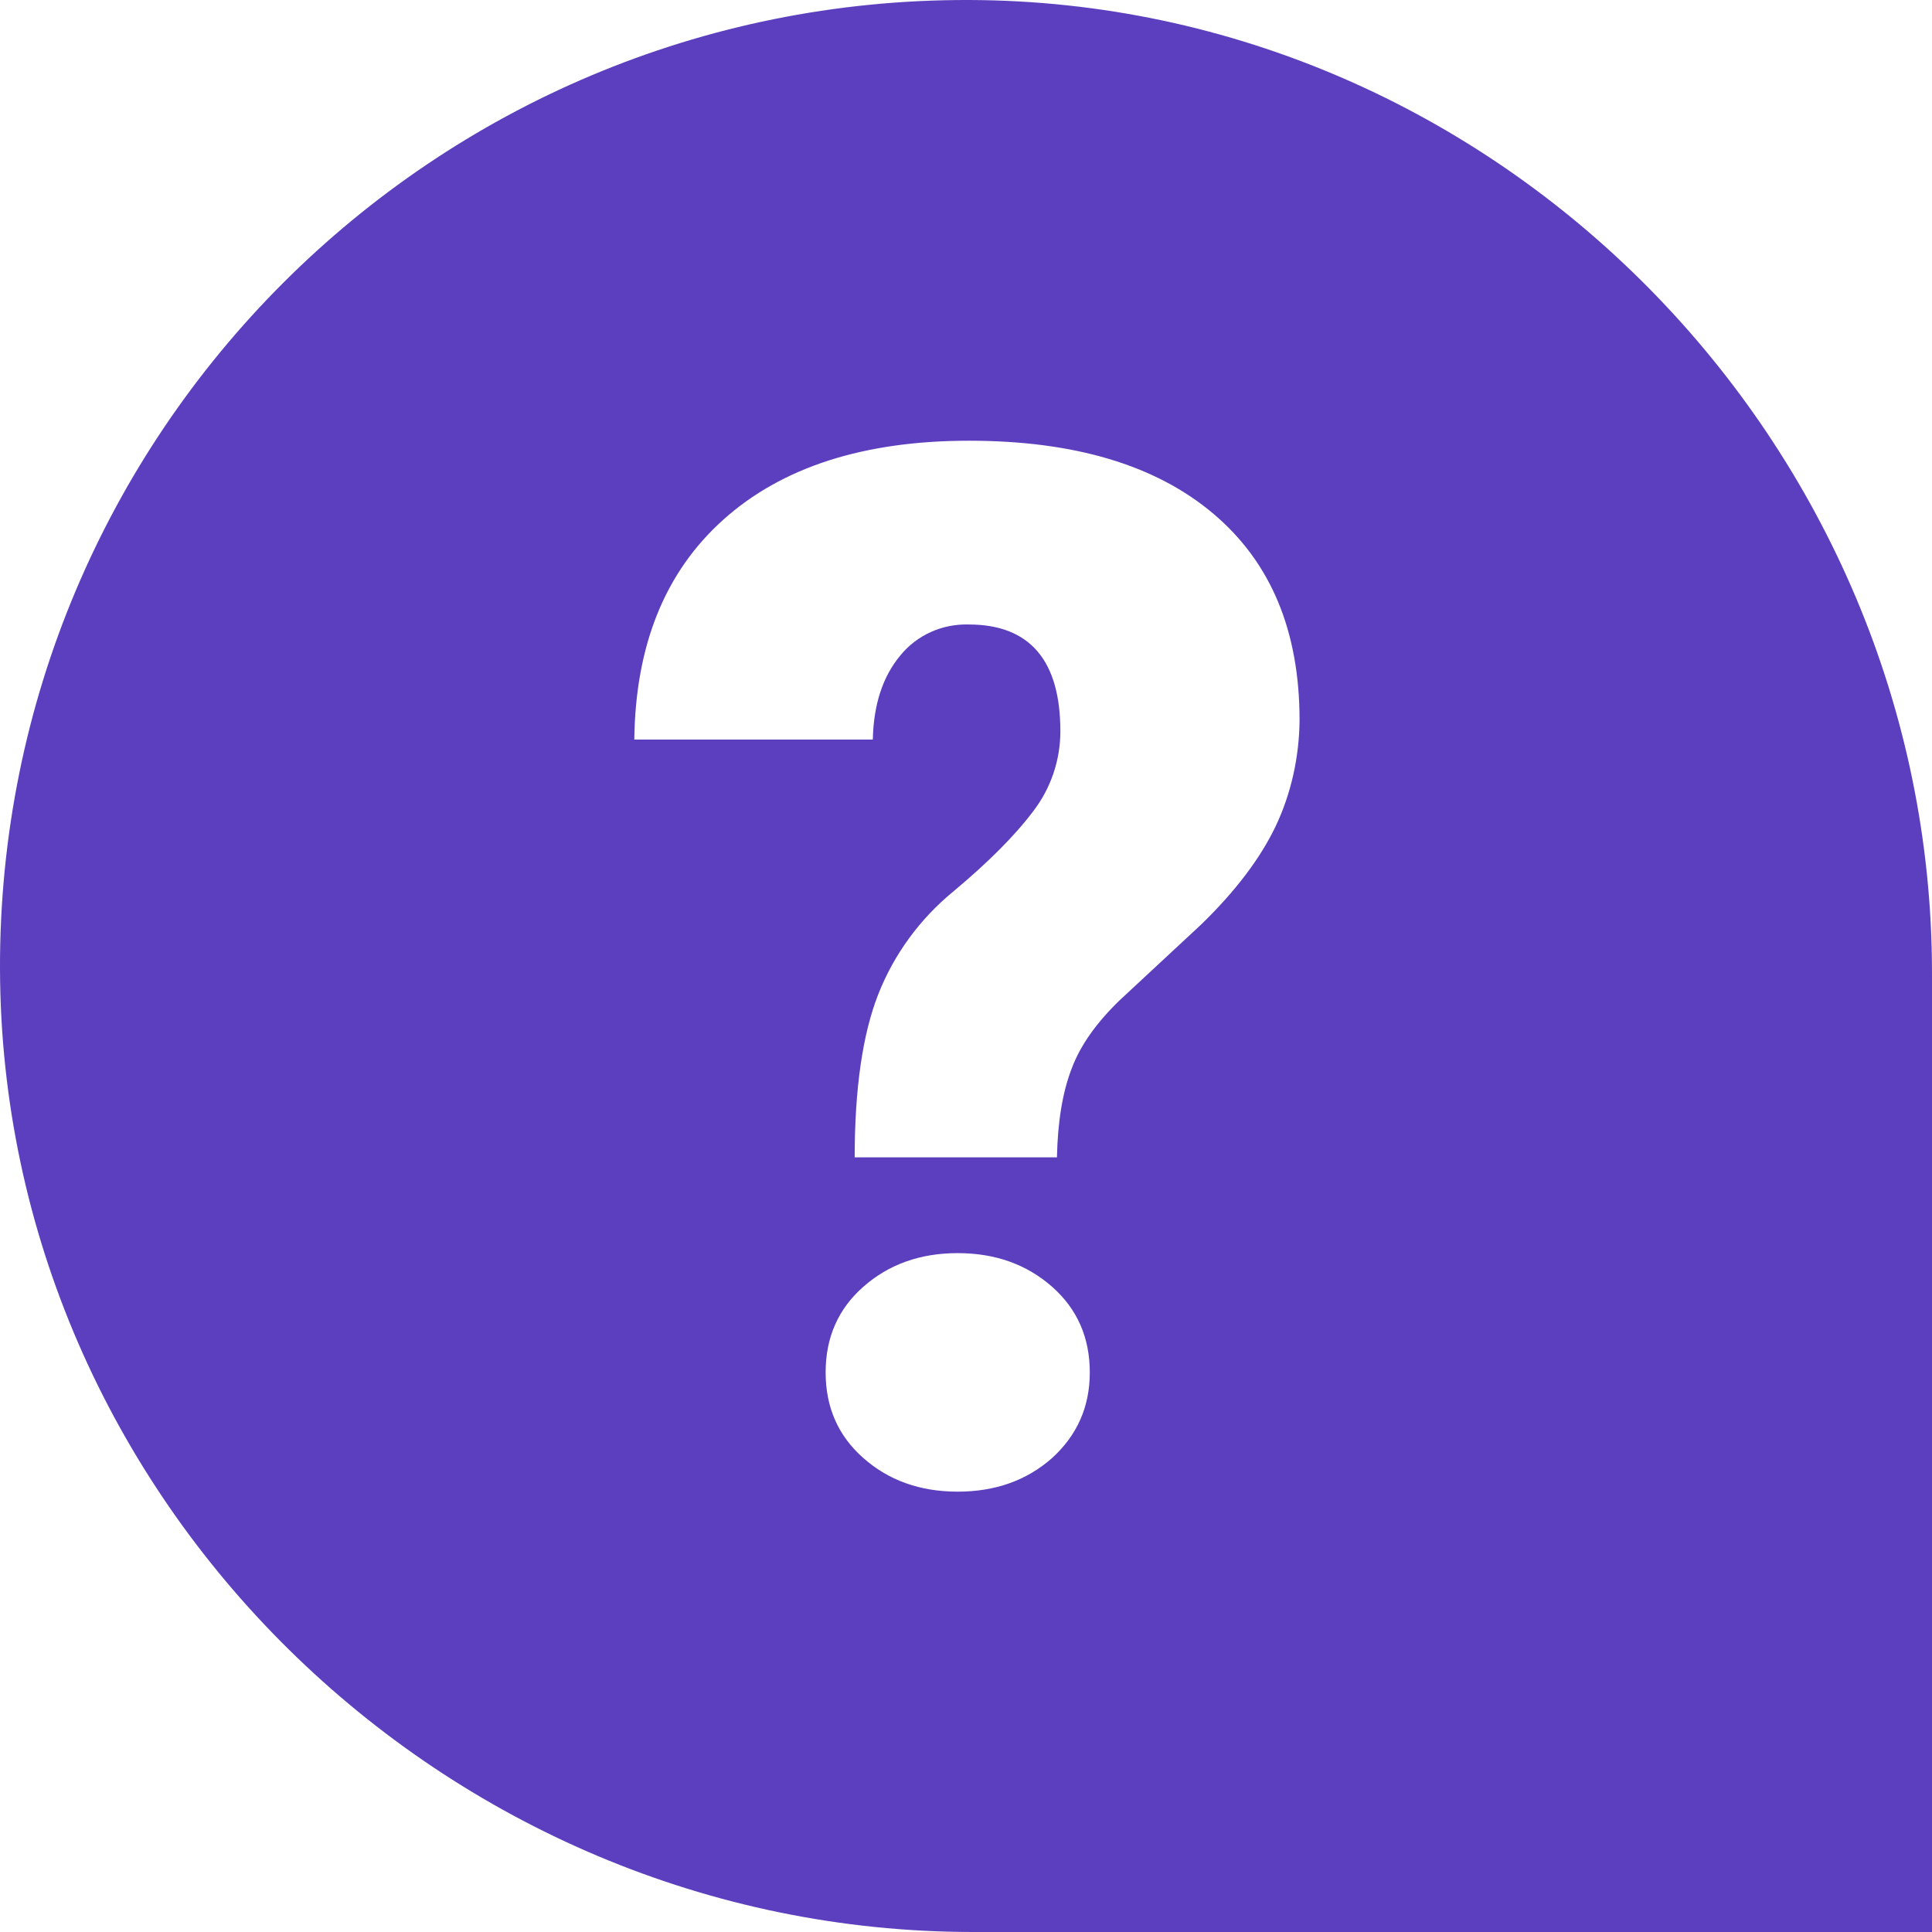 <svg width="26" height="26" viewBox="0 0 26 26" fill="none" xmlns="http://www.w3.org/2000/svg">
<g clip-path="url(#clip0_514_222)">
<path d="M13.041 -6.68282e-07C5.83 -0.02 -0.02 5.83 -8.29768e-06 13.041C0.02 20.17 5.967 26 13.097 26H26V13.097C26 5.967 20.17 0.02 13.041 -6.68282e-07ZM14.158 19.622C13.818 19.922 13.396 20.074 12.888 20.074C12.38 20.074 11.959 19.922 11.619 19.622C11.278 19.322 11.111 18.936 11.111 18.469C11.111 18.002 11.278 17.616 11.619 17.316C11.959 17.017 12.38 16.864 12.888 16.864C13.396 16.864 13.818 17.017 14.158 17.316C14.498 17.616 14.666 18.002 14.666 18.469C14.666 18.936 14.493 19.317 14.158 19.622ZM17.164 11.126C16.956 11.558 16.621 12 16.159 12.447L15.067 13.462C14.757 13.762 14.539 14.066 14.422 14.381C14.3 14.696 14.234 15.092 14.224 15.575H11.502C11.502 14.65 11.609 13.919 11.817 13.386C12.03 12.843 12.38 12.365 12.832 11.995C13.3 11.604 13.66 11.243 13.904 10.918C14.143 10.608 14.27 10.227 14.27 9.841C14.27 8.887 13.858 8.404 13.036 8.404C12.68 8.394 12.34 8.546 12.116 8.821C11.883 9.1 11.756 9.476 11.746 9.953H8.536C8.552 8.684 8.948 7.698 9.735 6.993C10.522 6.287 11.624 5.931 13.041 5.931C14.452 5.931 15.549 6.256 16.326 6.911C17.103 7.566 17.489 8.491 17.489 9.694C17.484 10.187 17.377 10.679 17.164 11.126Z" fill="#5C3FBE"/>
</g>
<defs>
<clipPath id="clip0_514_222">
<rect width="26" height="26" fill="white"/>
</clipPath>
</defs>
</svg>
